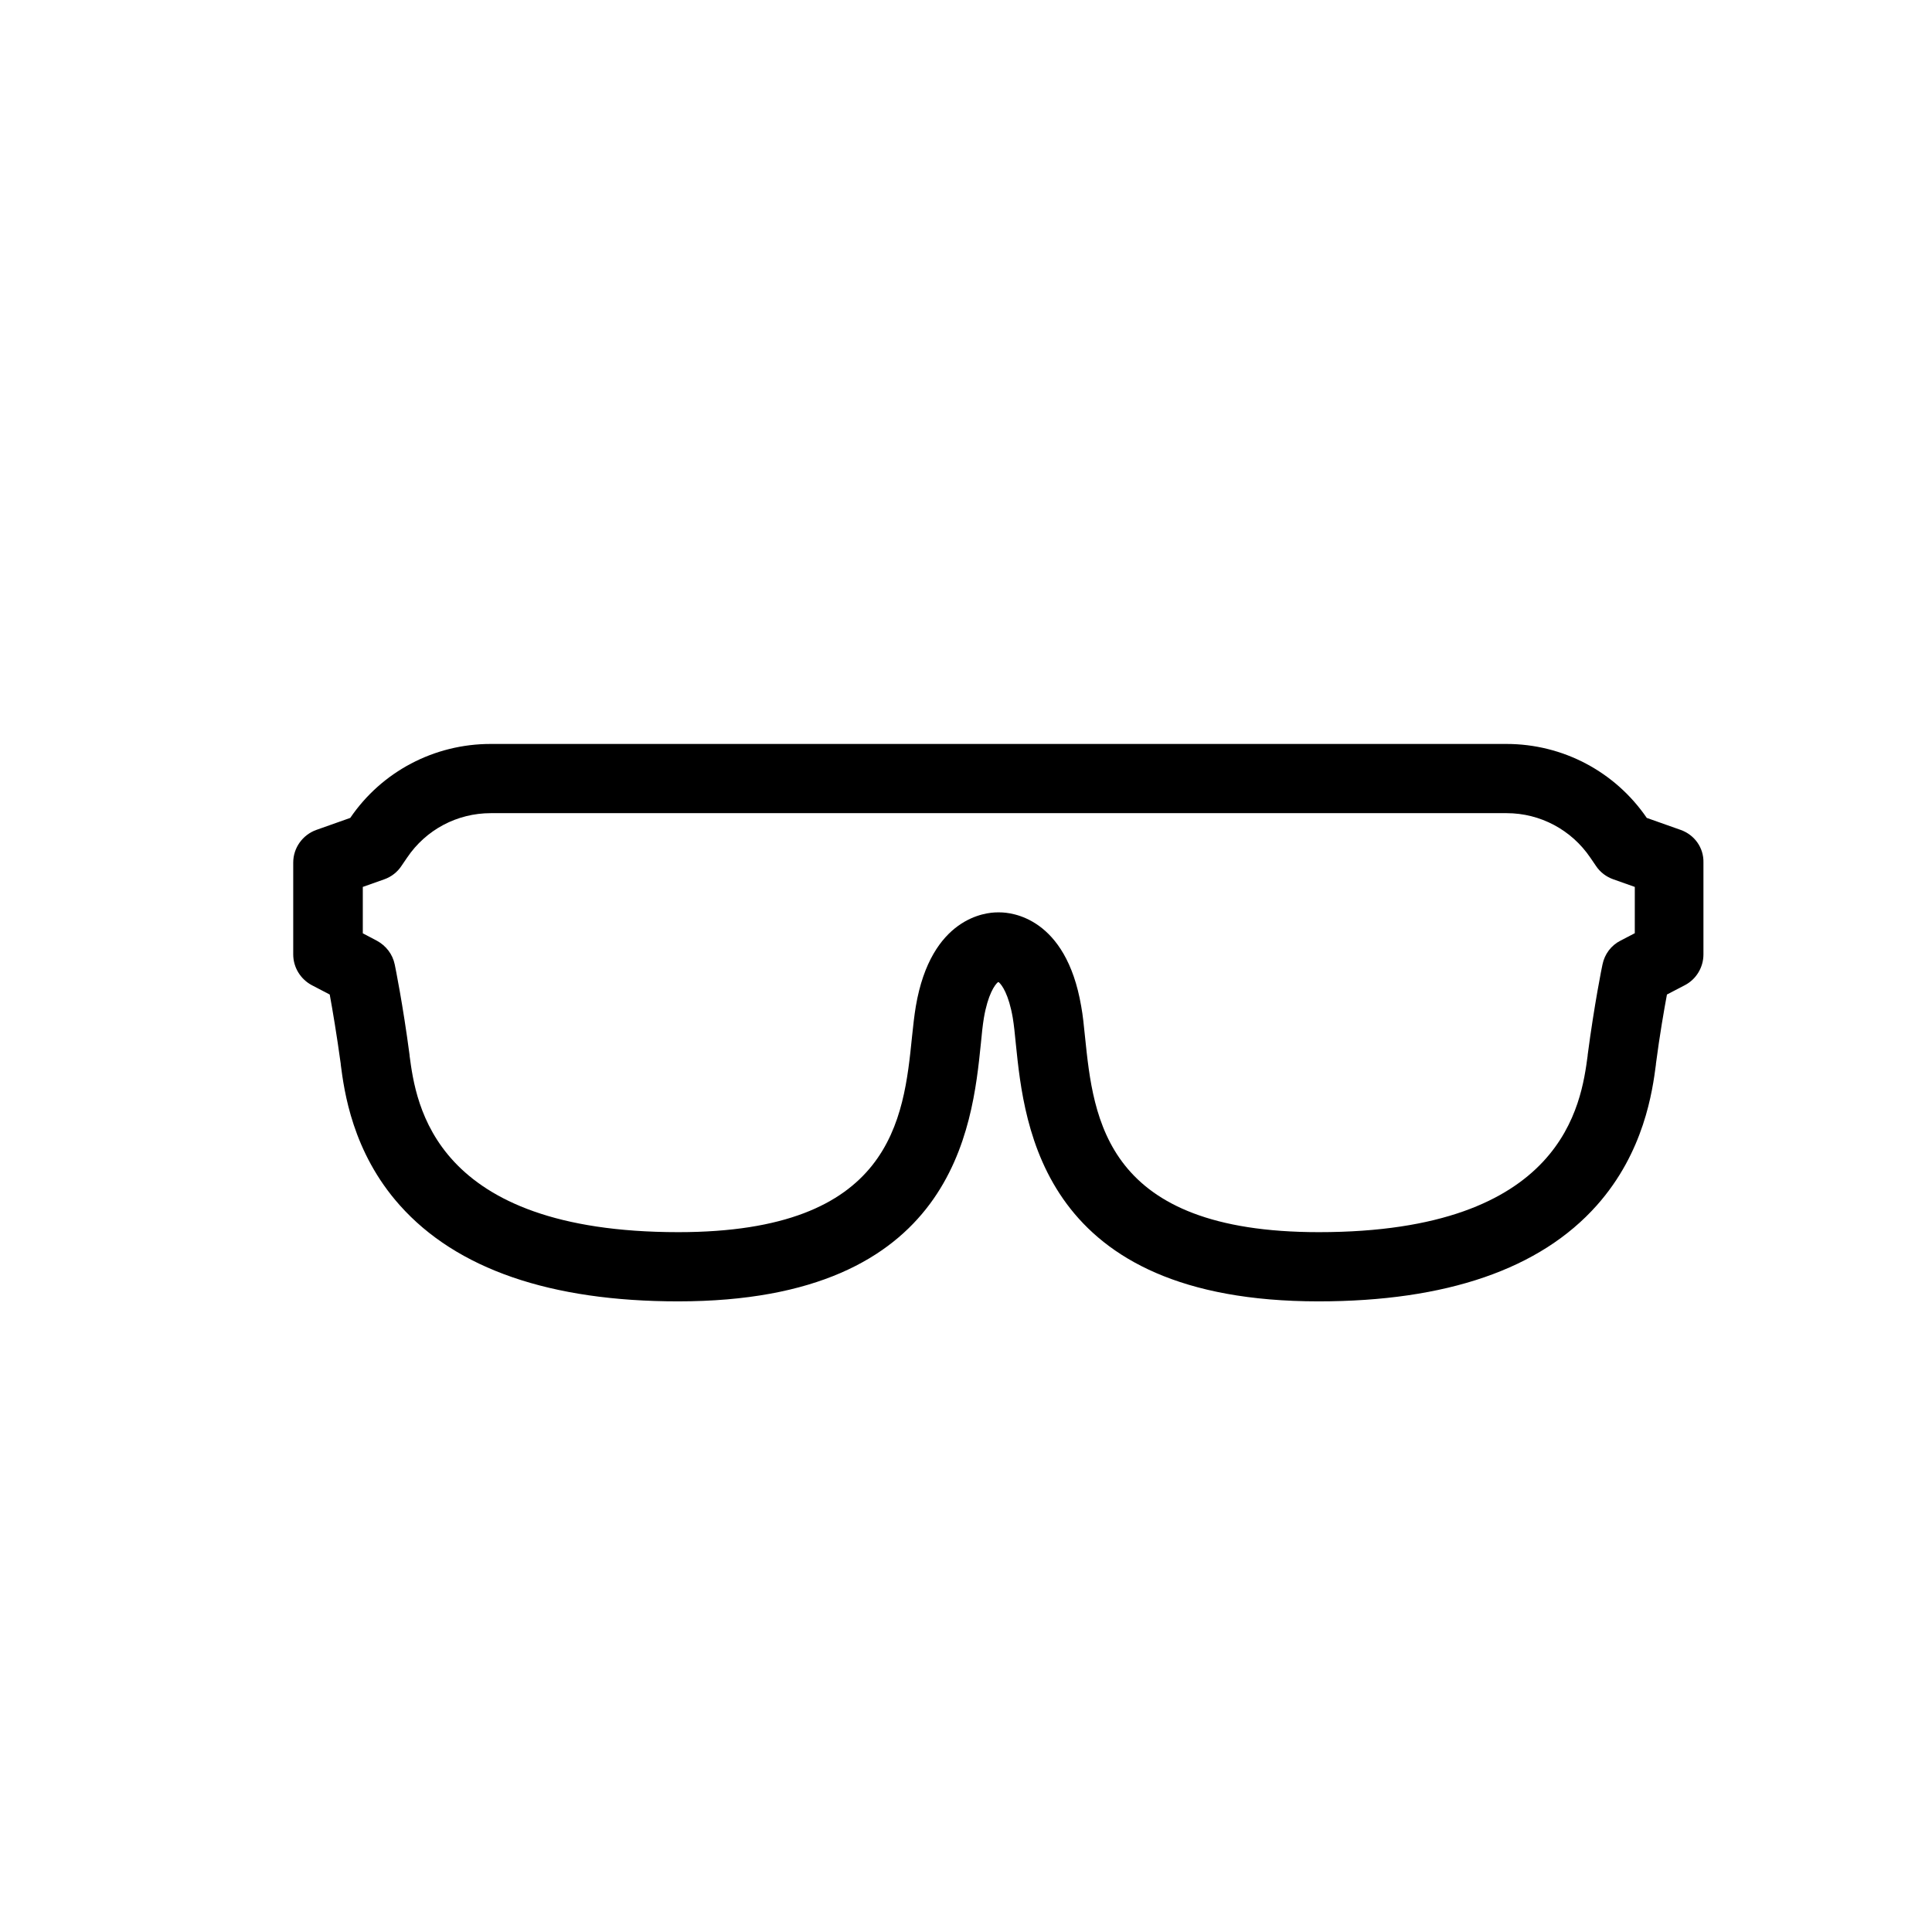<?xml version="1.0" encoding="UTF-8"?>
<!-- Uploaded to: ICON Repo, www.iconrepo.com, Generator: ICON Repo Mixer Tools -->
<svg fill="#000000" width="800px" height="800px" version="1.1" viewBox="144 144 512 512" xmlns="http://www.w3.org/2000/svg">
 <path d="m589.38 363.93-8.969-3.176c-8.414-12.293-22.27-19.598-37.18-19.598h-269.23c-14.914 0-28.816 7.305-37.18 19.598l-8.969 3.176c-3.68 1.309-6.144 4.785-6.144 8.664v24.336c0 3.426 1.914 6.551 4.938 8.16l4.734 2.469c0.754 4.082 1.863 10.68 2.922 18.391v0.152c0.906 6.953 3.023 23.176 15.668 37.332 15.062 16.879 39.902 25.441 73.758 25.441 73.203 0 77.938-46.098 80.207-68.266 0.25-2.719 0.504-5.039 0.805-6.852 1.059-6.195 2.871-8.766 3.727-9.473h0.203c0.855 0.707 2.672 3.273 3.727 9.473 0.301 1.812 0.555 4.18 0.805 6.852 2.266 22.168 7.004 68.266 80.207 68.266 33.906 0 58.746-8.566 73.758-25.441 12.594-14.156 14.762-30.379 15.668-37.332v-0.152c1.008-7.707 2.168-14.359 2.922-18.391l4.734-2.469c3.023-1.562 4.938-4.734 4.938-8.16v-24.336c0.105-3.93-2.363-7.356-6.043-8.664zm-12.191 27.406-3.777 1.965c-2.469 1.258-4.18 3.578-4.734 6.297-0.102 0.402-2.168 10.578-3.93 23.98v0.152c-1.715 12.746-6.199 46.805-71.242 46.805-56.68 0-59.703-29.926-61.969-51.793-0.301-2.922-0.555-5.644-1.008-8.062-4.031-23.68-18.641-24.887-21.562-24.887h-0.352-0.352c-2.871 0-17.531 1.211-21.562 24.887-0.402 2.418-0.707 5.141-1.008 8.062-2.219 21.867-5.293 51.793-61.918 51.793-65.043 0-69.527-34.008-71.238-46.805v-0.152c-1.762-13.402-3.828-23.527-3.93-23.98-0.555-2.719-2.316-4.988-4.734-6.297l-3.727-1.965v-12.293l5.691-2.016c1.863-0.656 3.477-1.914 4.535-3.527l1.512-2.215c4.988-7.406 13.25-11.789 22.168-11.789h269.23c8.918 0 17.18 4.434 22.168 11.789l1.512 2.215c1.109 1.664 2.719 2.871 4.586 3.527l5.691 2.016-0.004 12.293z"/>
</svg>